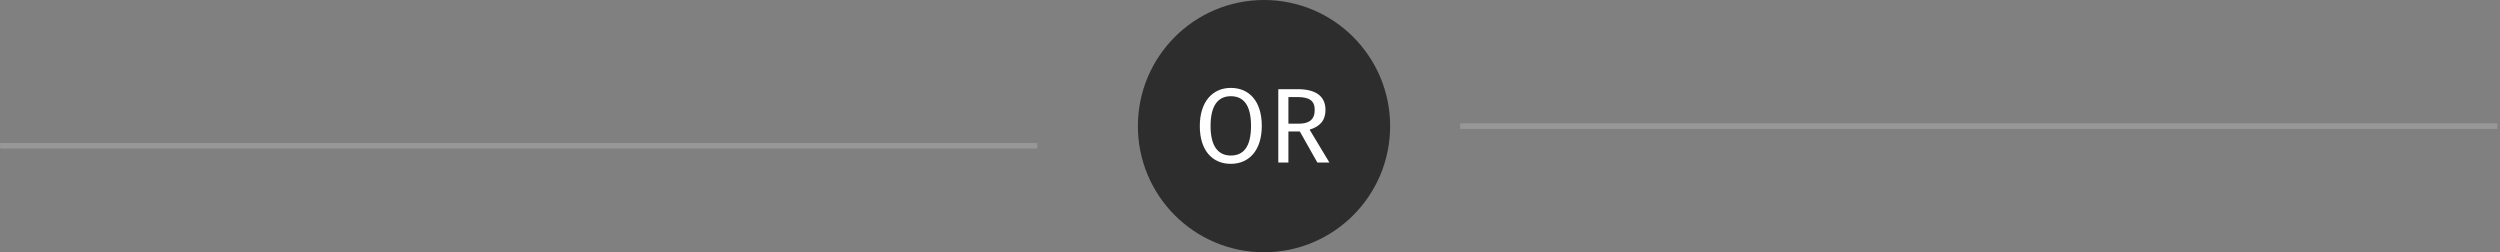 <?xml version="1.0" encoding="UTF-8"?>
<svg width="446px" height="45px" viewBox="0 0 446 45" version="1.1" xmlns="http://www.w3.org/2000/svg" xmlns:xlink="http://www.w3.org/1999/xlink">
    <rect x="0" y="0" width="446" height="45" fill="#808080" stroke="none"/>
    <!-- Generator: Sketch 55.2 (78181) - https://sketchapp.com -->
    <title>Group 42</title>
    <desc>Created with Sketch.</desc>
    <g id="Page-1" stroke="none" stroke-width="1" fill="none" fill-rule="evenodd">
        <g id="login" transform="translate(-492, -568)">
            <g id="login-popu" transform="translate(401, 151)">
                <g id="Group-42" transform="translate(91.52, 417)">
                    <path d="M260.48,22.5 L444.52,22.5" id="Line-3" stroke="#979797" stroke-linecap="square"></path>
                    <path d="M0,26 L184.039,26" id="Line-3" stroke="#979797" stroke-linecap="square"></path>
                    <g id="Group-41" transform="translate(202.48, 0)">
                        <circle id="Oval" fill="#2D2D2D" cx="22.5" cy="22.5" r="22.5"></circle>
                        <path d="M16.574,15.681 C19.861,15.681 22.103,18.056 22.103,22.464 C22.103,26.796 19.861,29.228 16.574,29.228 C13.306,29.228 11.045,26.872 11.045,22.483 C11.045,18.17 13.306,15.681 16.574,15.681 Z M16.574,17.163 C14.389,17.163 12.964,18.702 12.964,22.483 C12.964,26.264 14.446,27.746 16.574,27.746 C18.778,27.746 20.184,26.264 20.184,22.464 C20.184,18.702 18.816,17.163 16.574,17.163 Z M32.021,29 L28.886,23.452 L26.853,23.452 L26.853,29 L25.048,29 L25.048,15.909 L28.487,15.909 C31.755,15.909 33.465,17.163 33.465,19.614 C33.465,21.457 32.515,22.559 30.634,23.129 L34.168,29 L32.021,29 Z M26.853,22.065 L28.677,22.065 C30.501,22.065 31.546,21.381 31.546,19.614 C31.546,17.98 30.615,17.315 28.468,17.315 L26.853,17.315 L26.853,22.065 Z" id="OR" fill="#FFFFFF" fill-rule="nonzero"></path>
                    </g>
                </g>
            </g>
        </g>
    </g>
</svg>